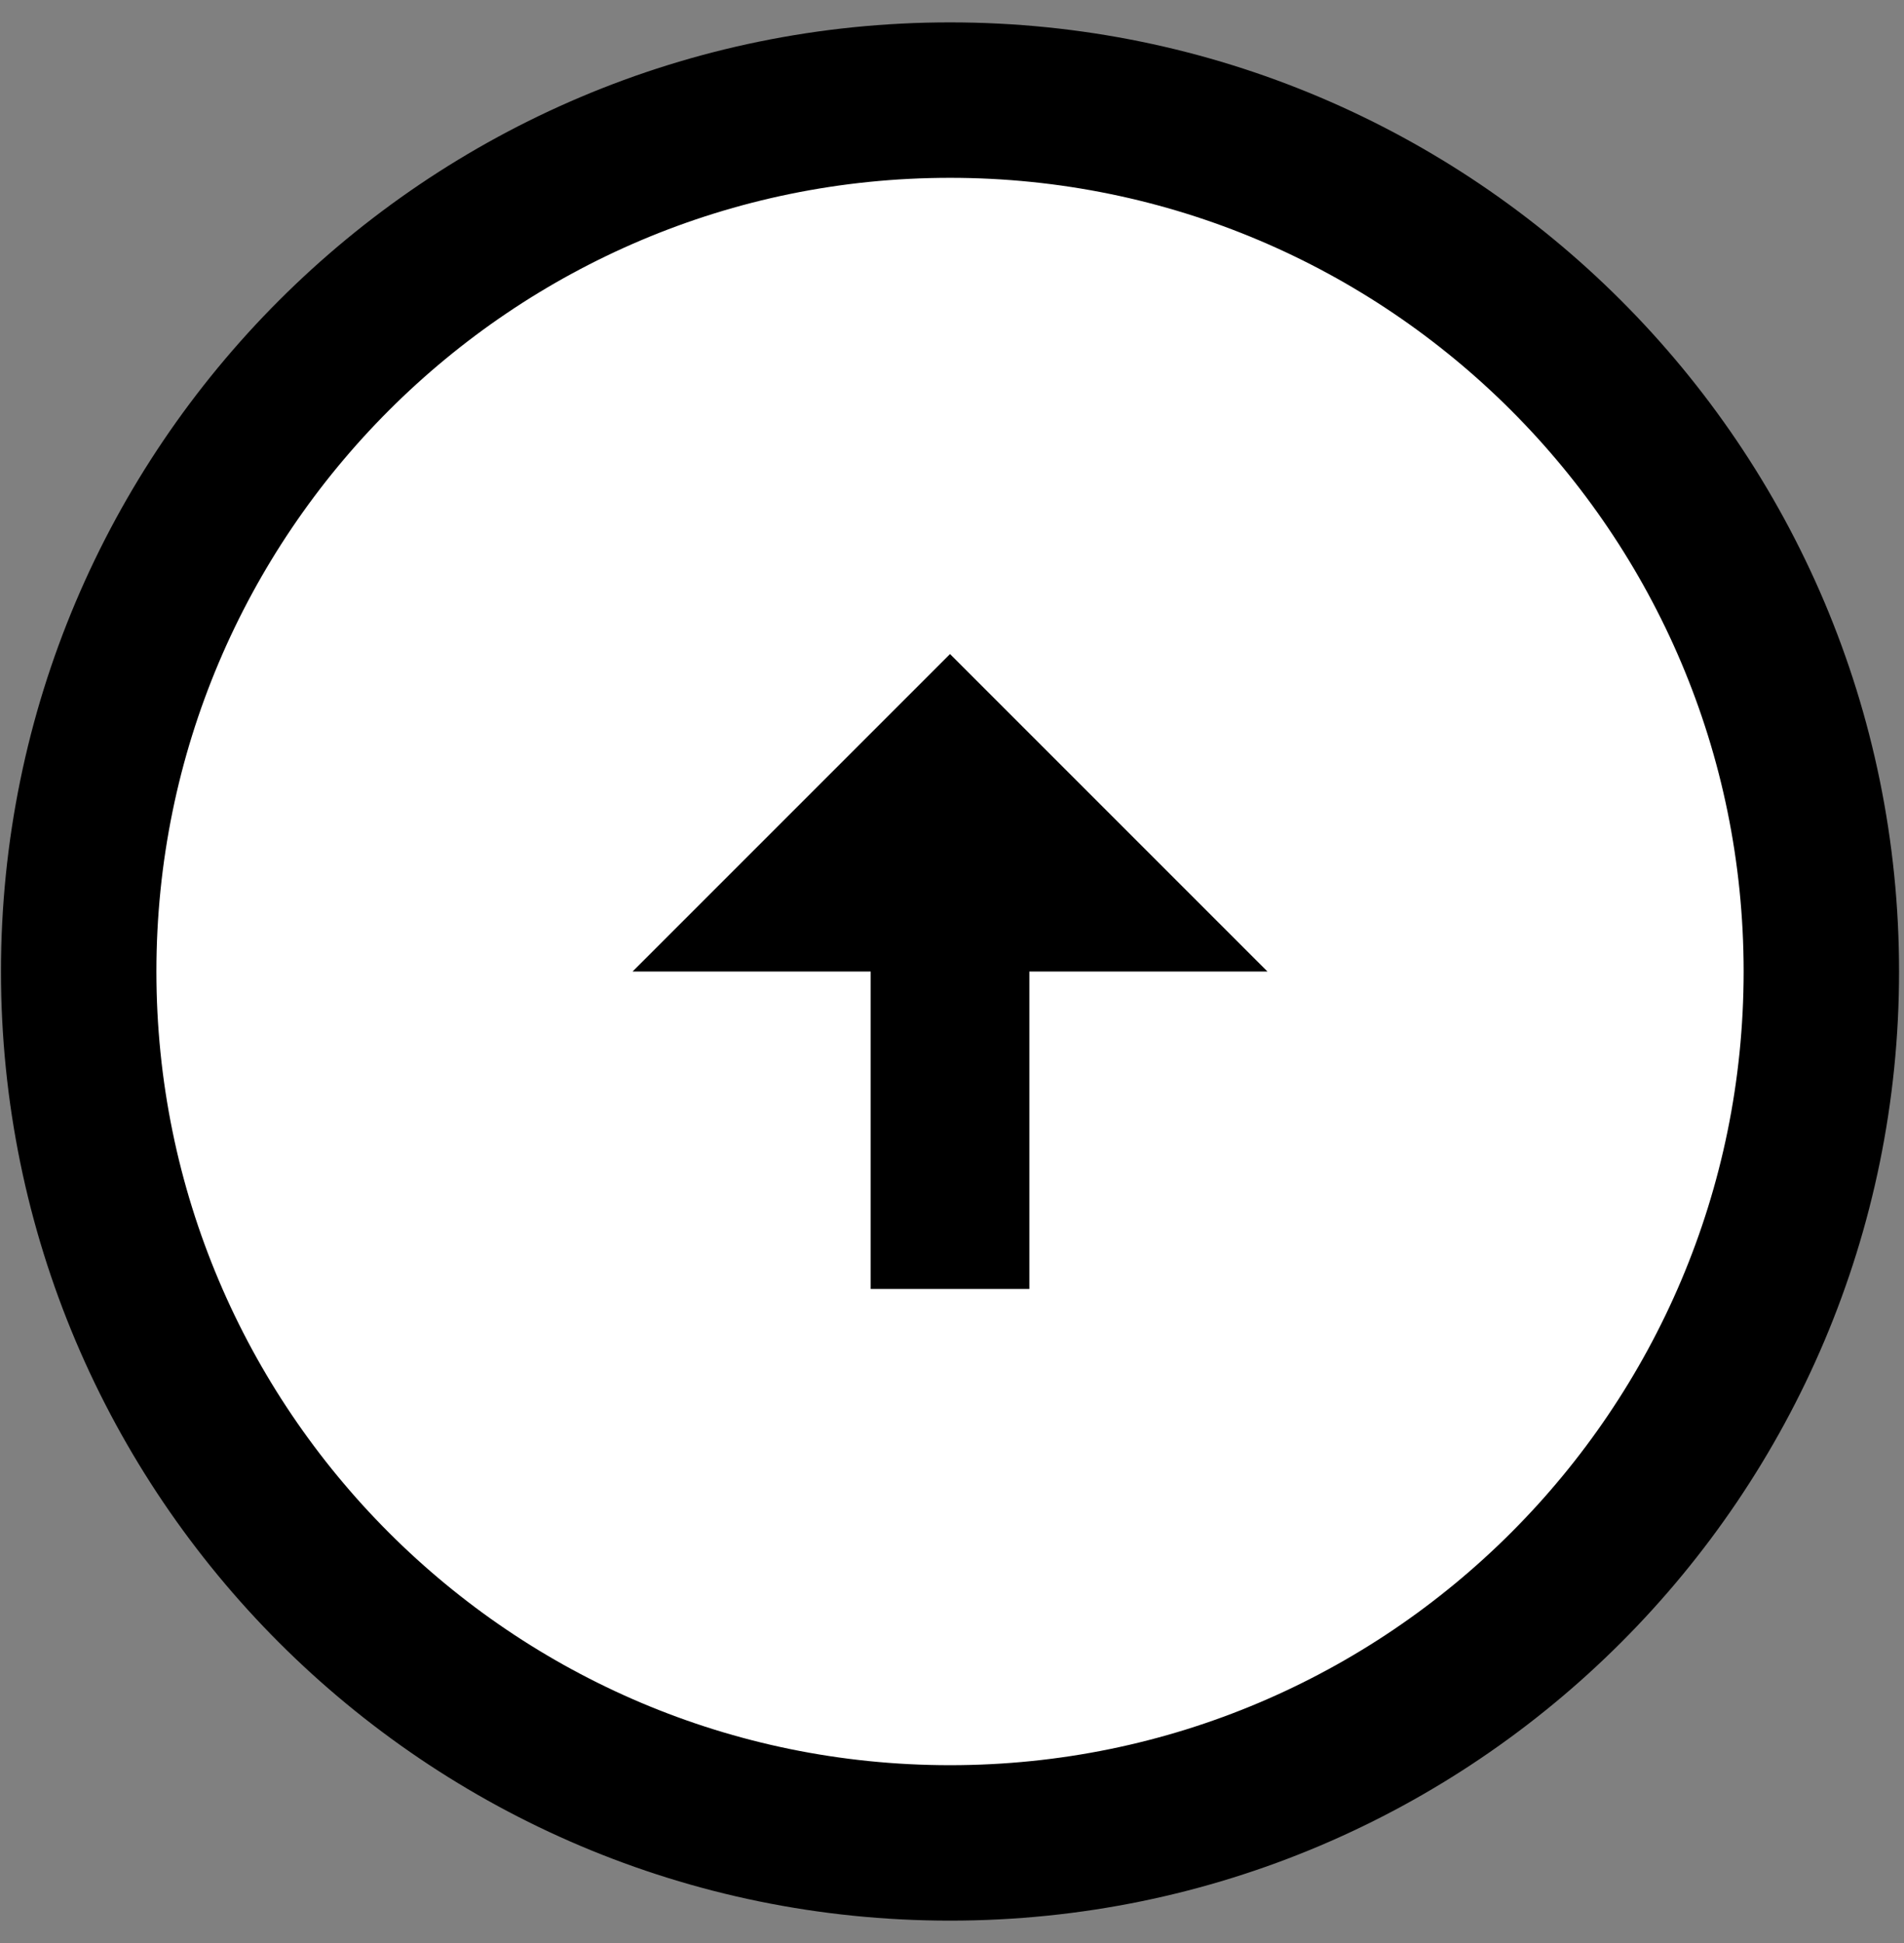 <svg width="49" height="50" viewBox="0 0 49 50" fill="none" xmlns="http://www.w3.org/2000/svg">
<rect x="0" y="0" width="49" height="50" fill="#808080" stroke="none"/>
<path d="M24.449 2.576C36.828 2.576 46.873 12.621 46.873 25C46.873 37.379 36.827 47.424 24.449 47.424C12.07 47.424 2.025 37.379 2.025 25C2.025 12.621 12.07 2.576 24.449 2.576ZM21.108 23H24.407V31.17H24.491V23H27.79L24.449 19.659L21.108 23Z" fill="white" stroke="black" stroke-width="4"/>
</svg>
